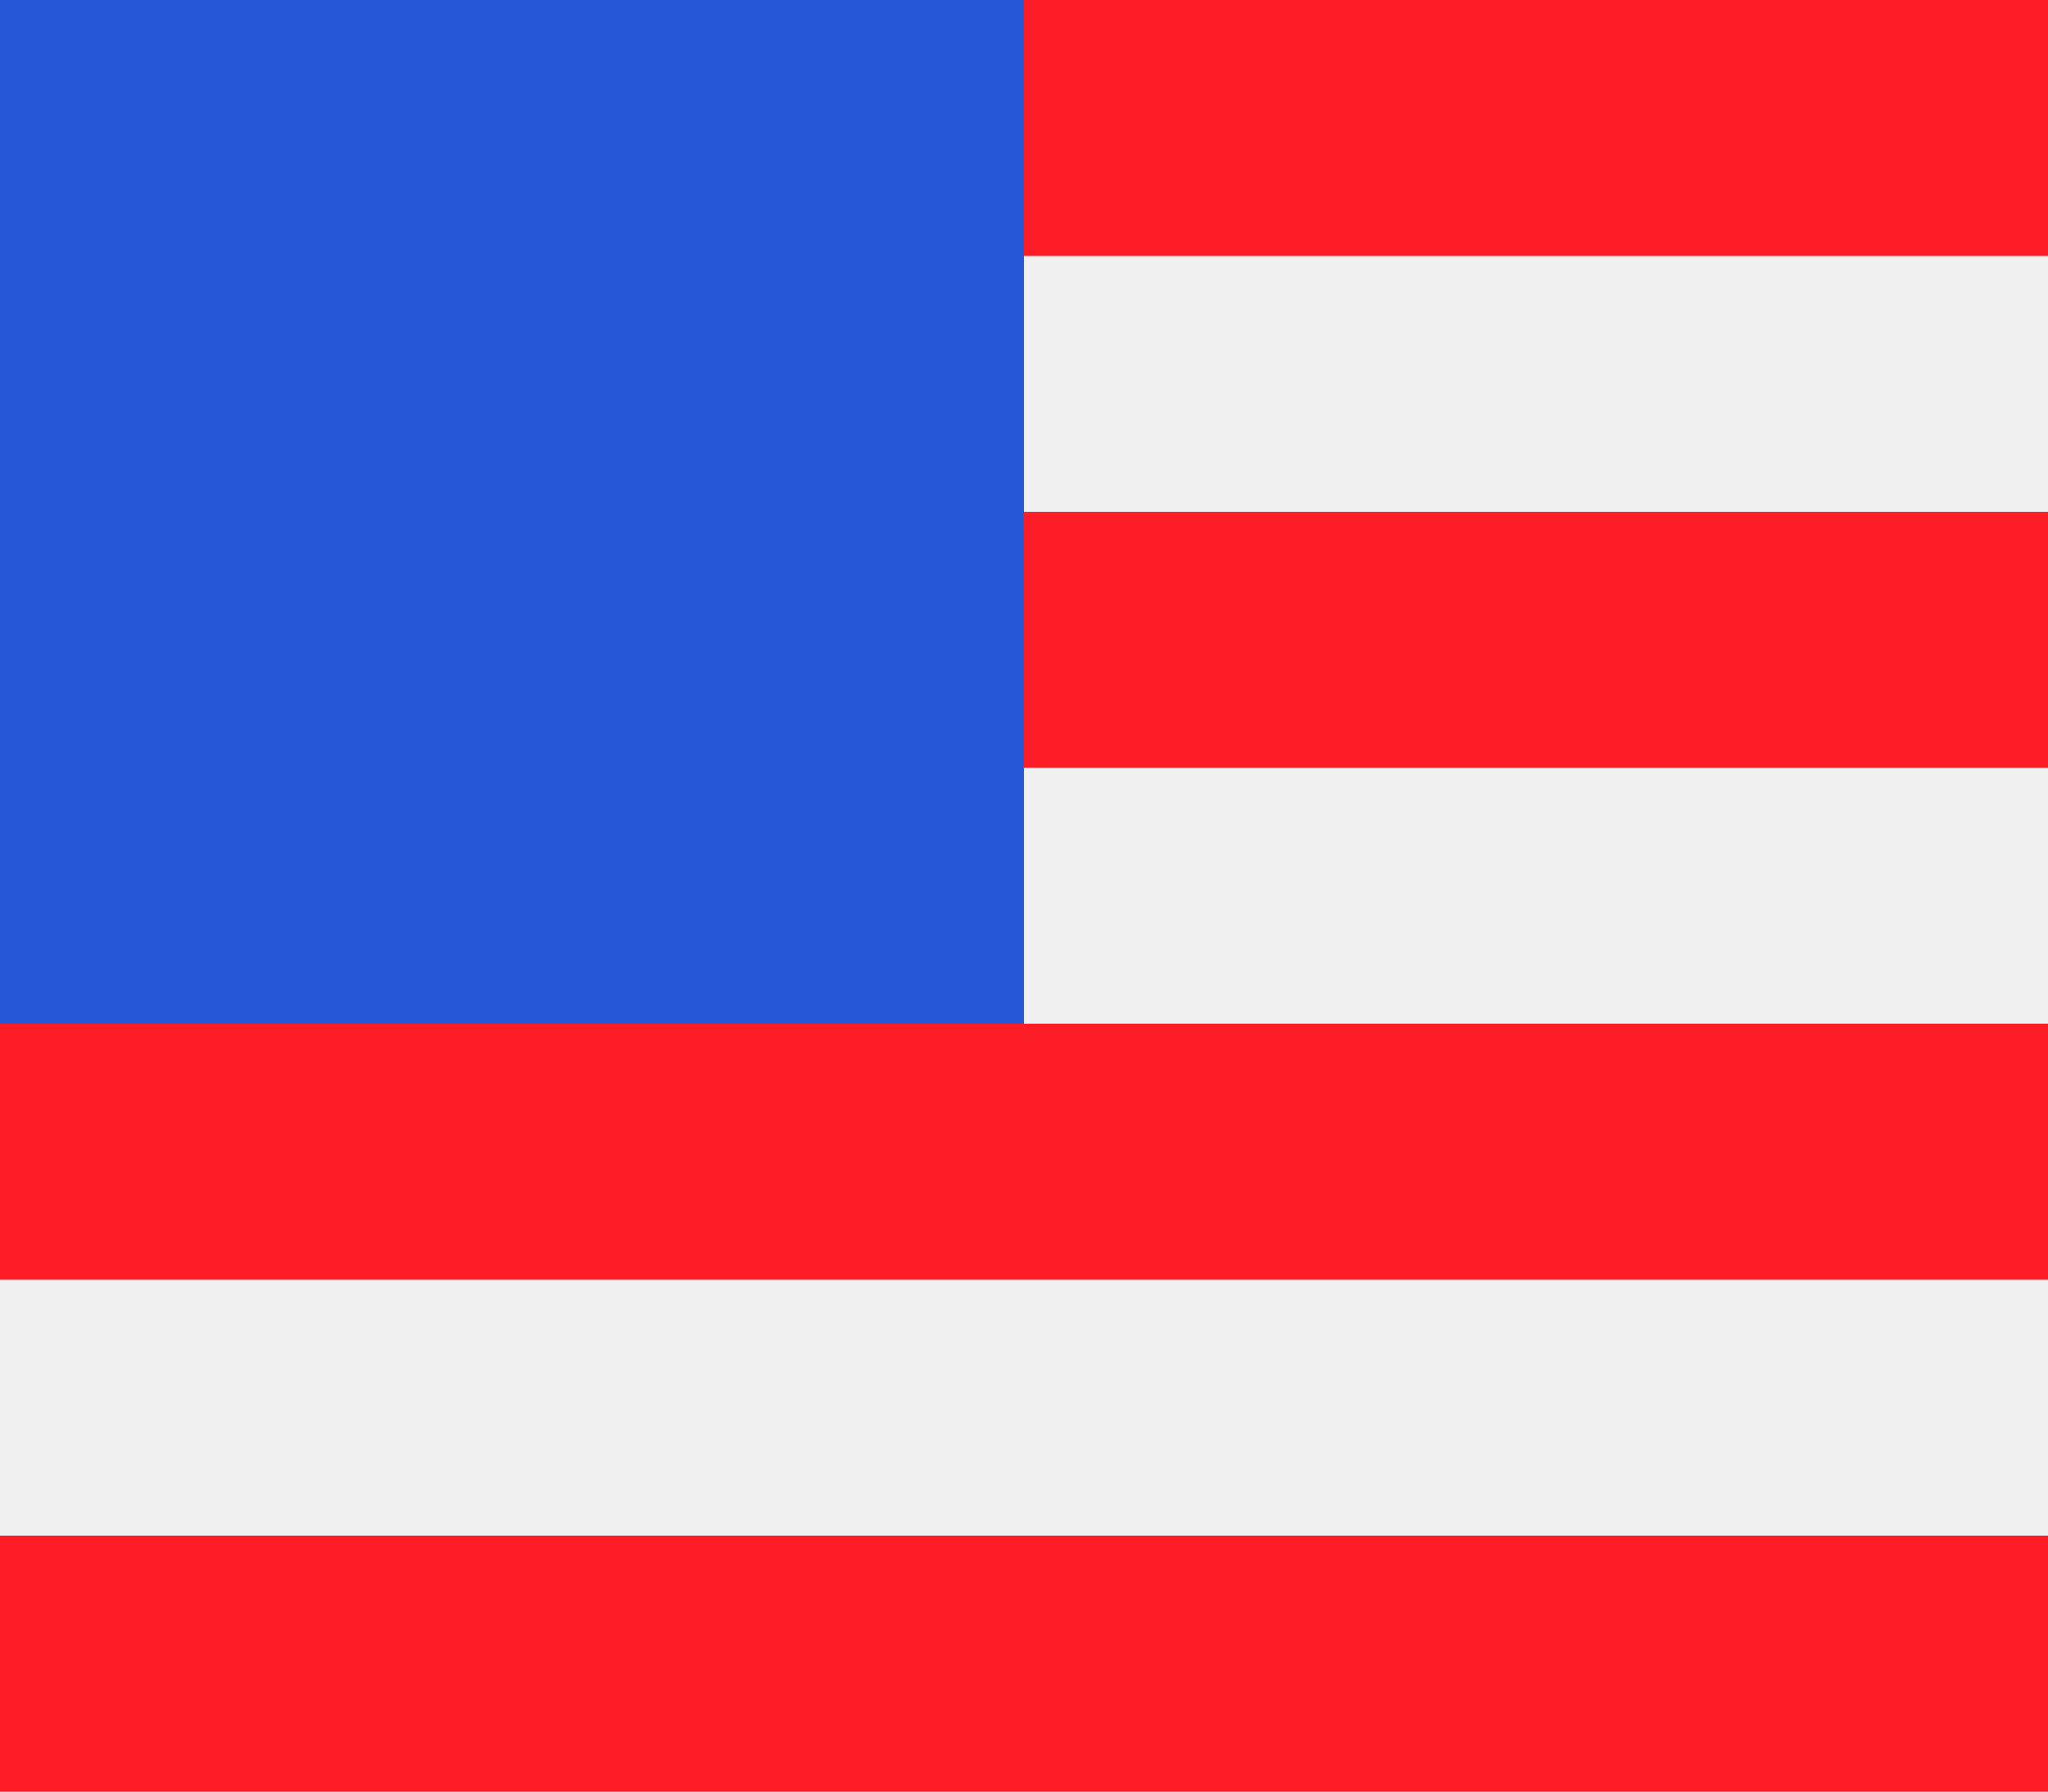 <svg width="16" height="14" fill="none" xmlns="http://www.w3.org/2000/svg"><path fill="#F0F0F0" d="M0 0h16v14H0z"/><path fill="#2758D6" d="M0 0h8v8H0z"/><path fill="#FC1D26" d="M8 0h8v2H8zM8 4h8v2H8zM0 8h16v2H0zM0 12h16v2H0z"/></svg>